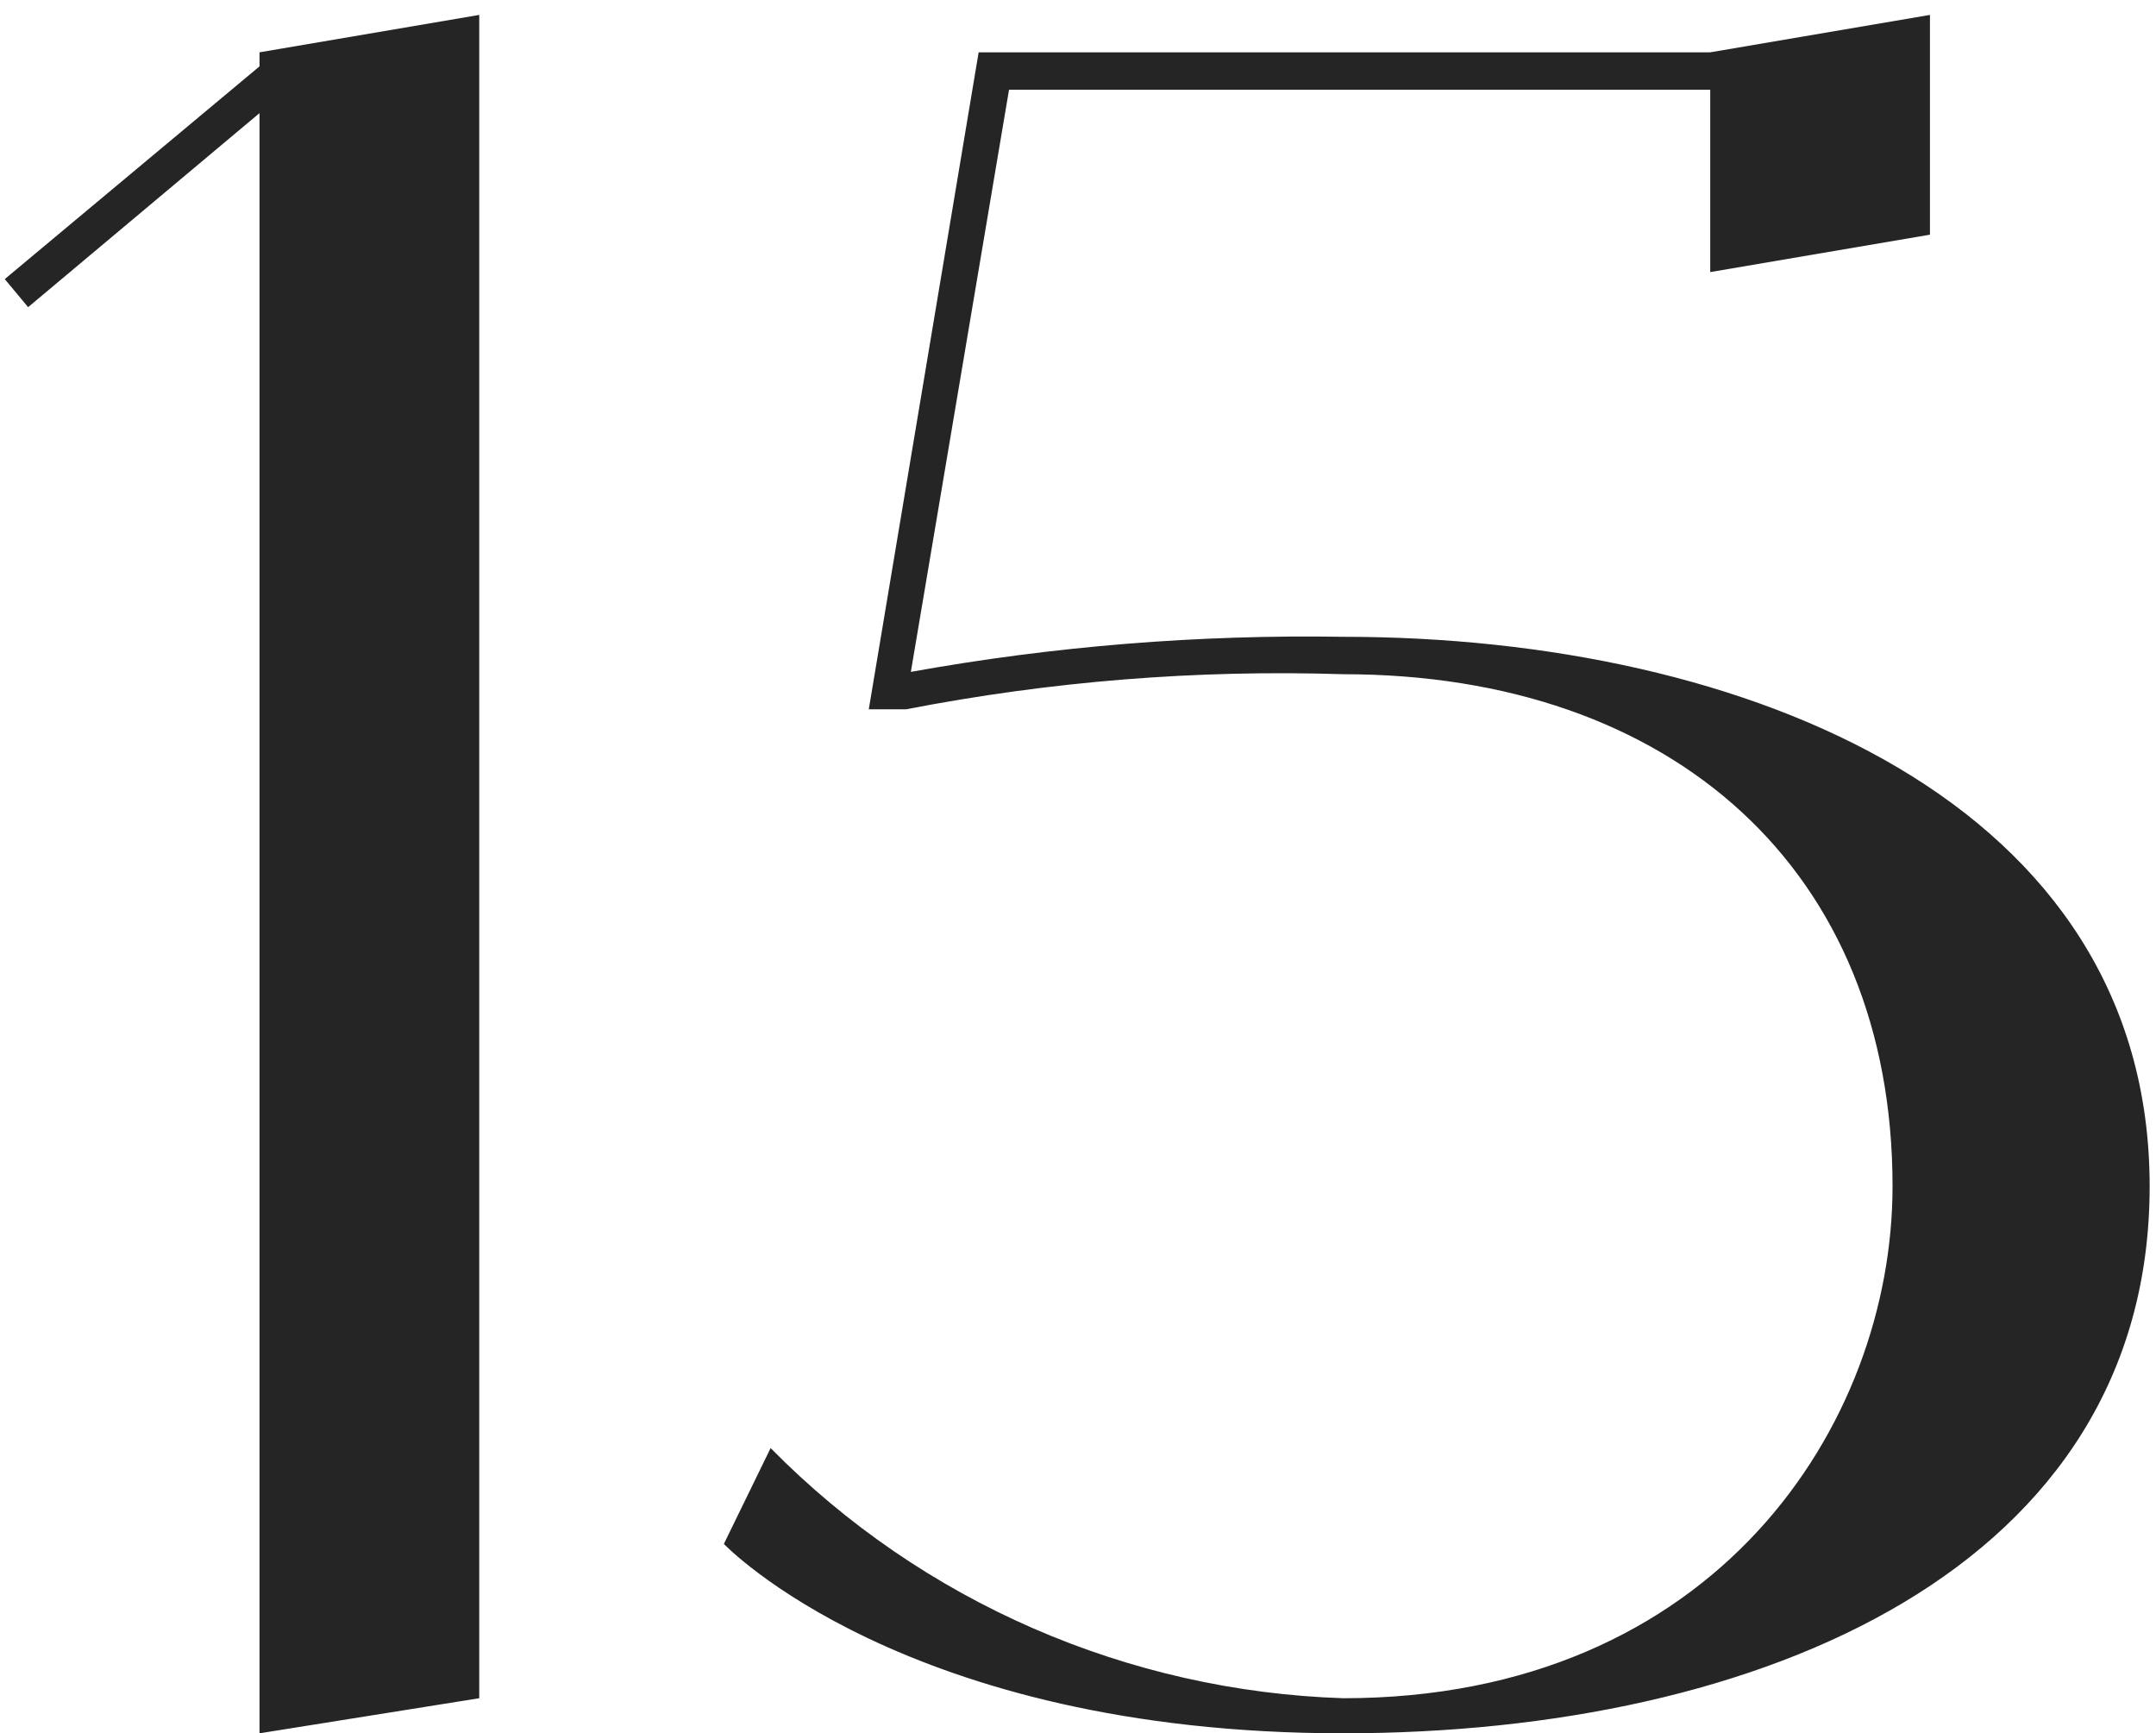<?xml version="1.0" encoding="UTF-8"?> <svg xmlns="http://www.w3.org/2000/svg" width="107" height="86" viewBox="0 0 107 86" fill="none"><path d="M12.88 2.596L23.784 0.74V84.26L12.88 86V5.612L1.396 15.24L0.236 13.848L12.88 3.292V2.596ZM66.665 31.596C86.733 31.596 106.685 39.832 106.685 58.856C106.685 77.764 87.429 86 66.665 86C44.857 86 35.925 76.604 35.925 76.604L38.245 71.848C45.785 79.504 55.993 83.912 66.665 84.26C85.109 84.26 93.925 70.688 93.925 58.856C93.925 43.196 83.021 33.452 66.665 33.452C59.357 33.22 52.165 33.8 44.973 35.192H43.117L48.569 2.596H84.877L95.781 0.74V11.644L84.877 13.5V4.452H50.077L45.205 33.336C52.281 32.06 59.473 31.48 66.665 31.596Z" fill="#252525"></path></svg> 